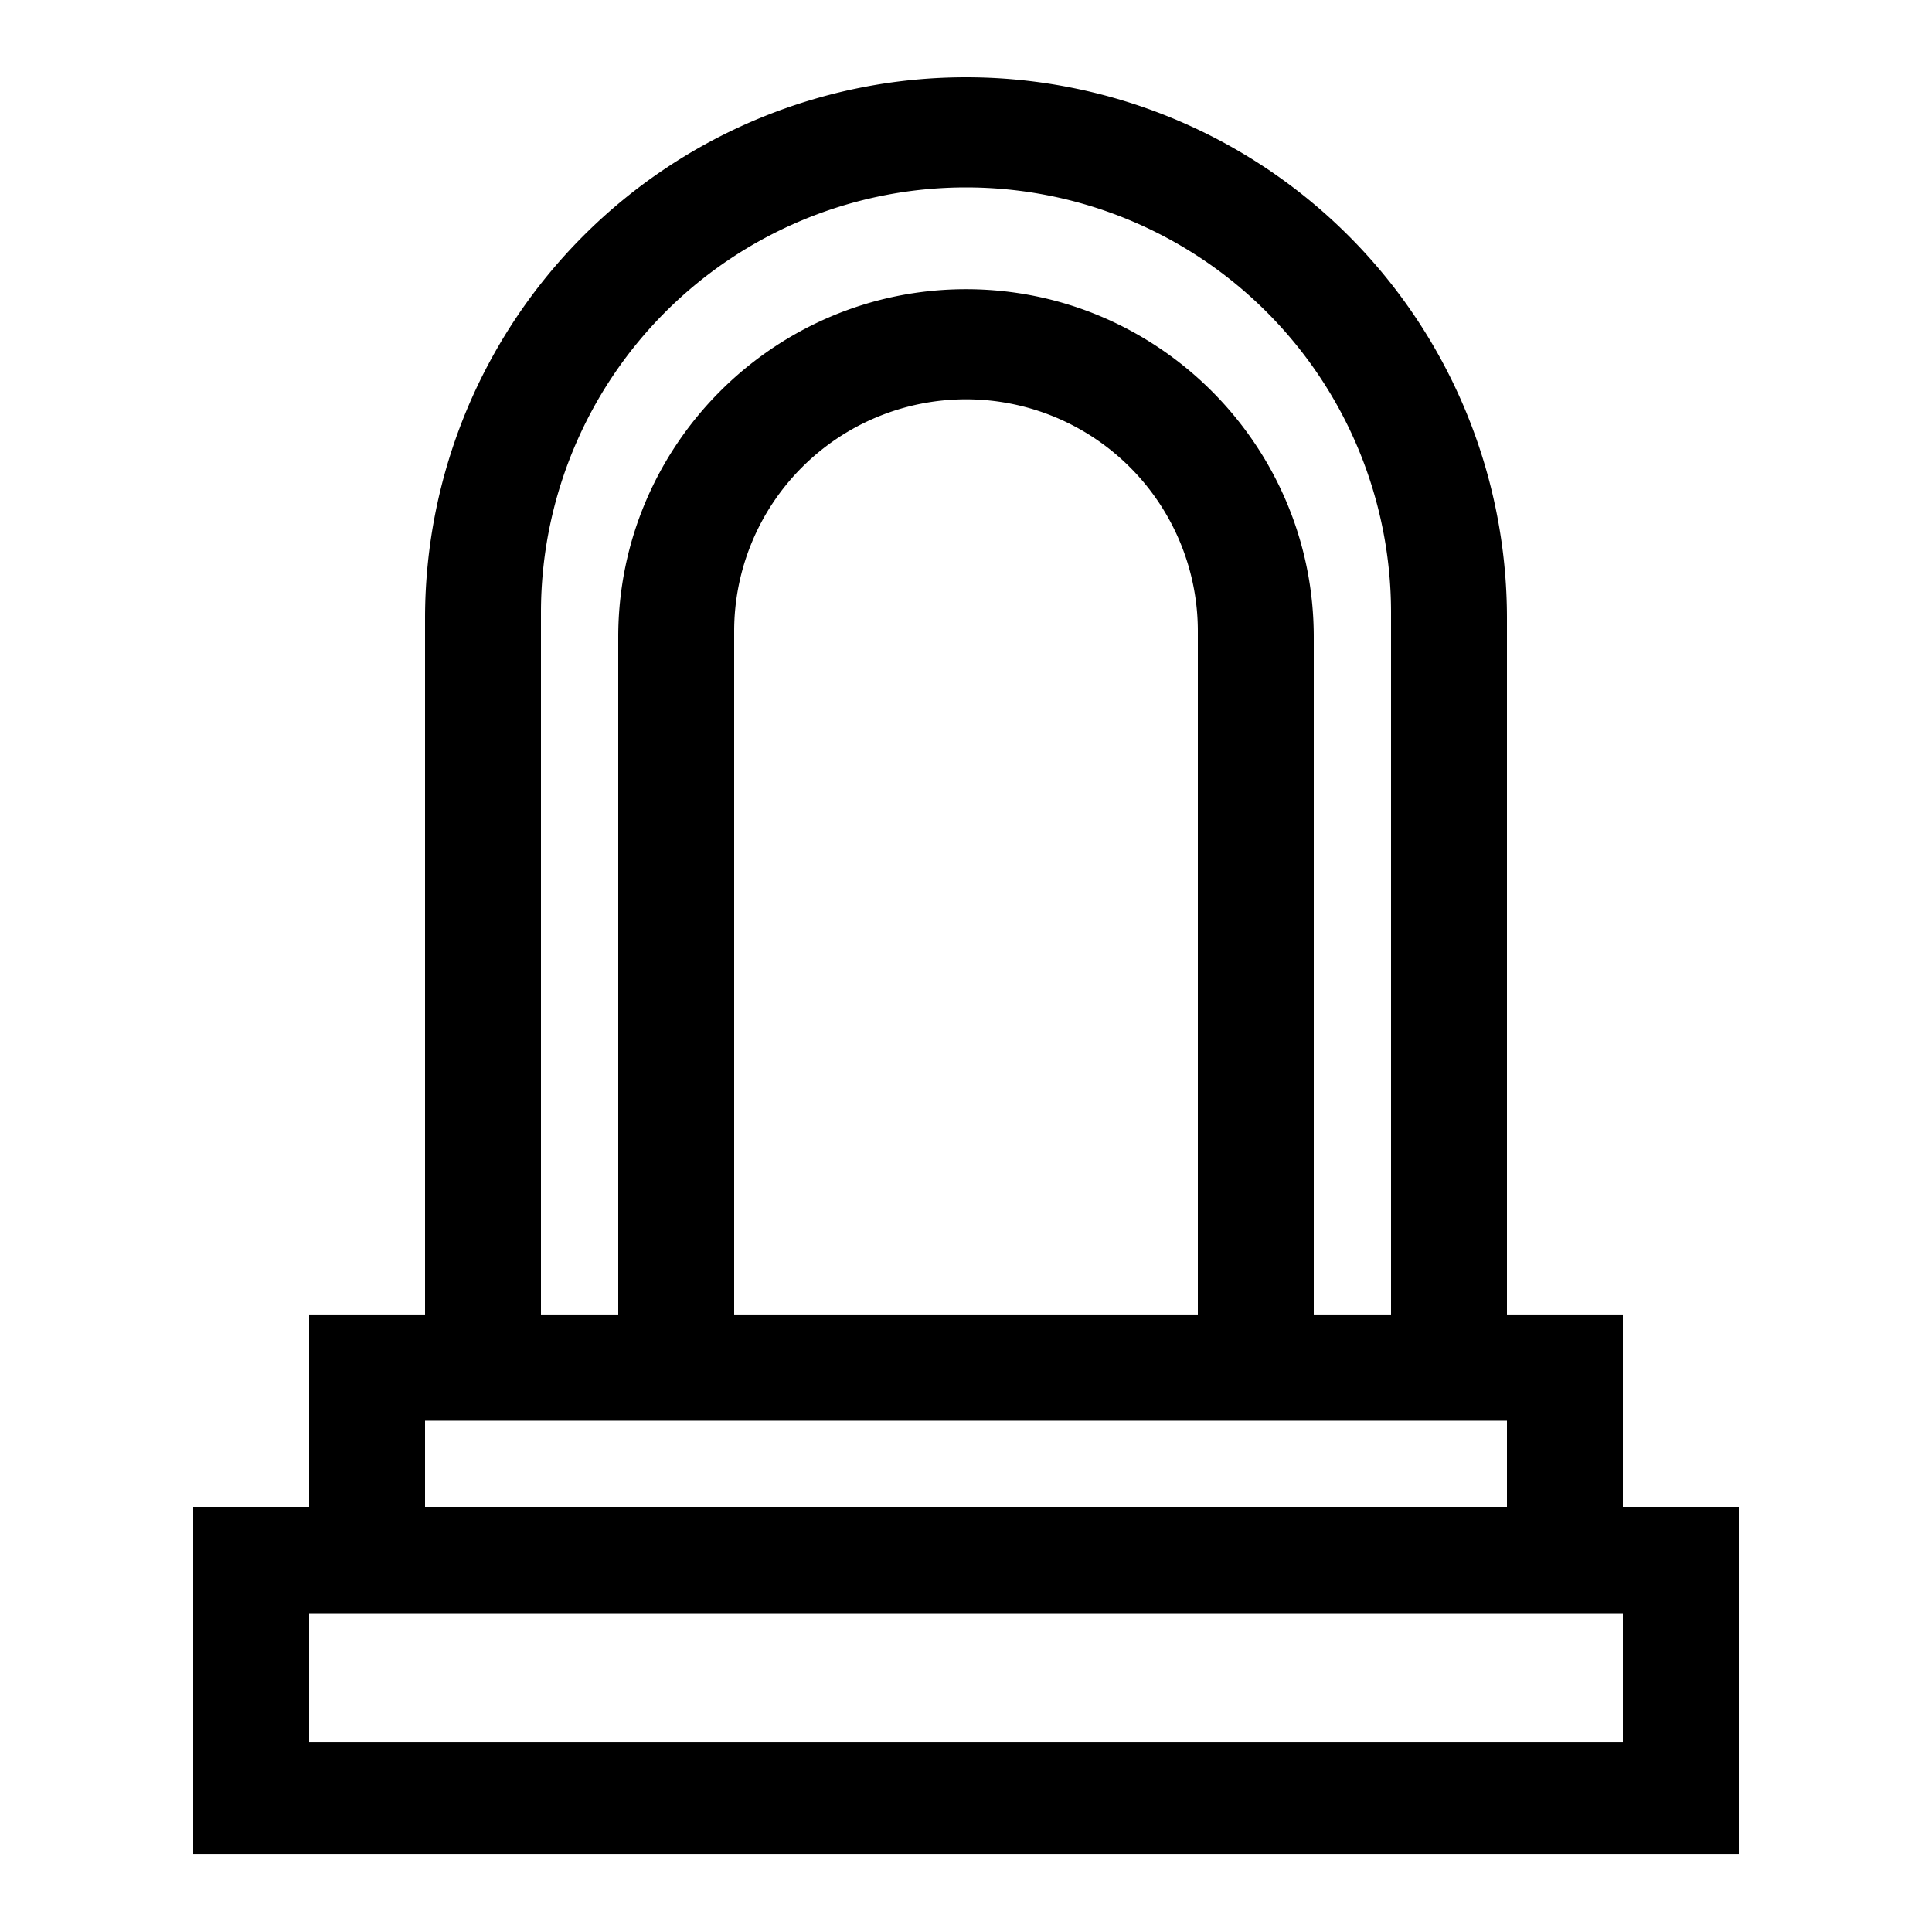 <?xml version="1.0" encoding="UTF-8"?> <svg xmlns="http://www.w3.org/2000/svg" id="icon" viewBox="0 0 1000 1000"><path d="M840,780V680.38H780V320a280,280,0,1,0-560,0V680.38H160V780H100V959.62H900V780ZM280,317a220,220,0,0,1,440,0V680.38H680V329.69c0-99.25-80.75-180-180-180s-180,80.75-180,180V680.38H280ZM620,680.38H380V326.69a120,120,0,0,1,240,0Zm-400,55H780V780H220ZM840,901.62H160V835H840Z"></path></svg> 
